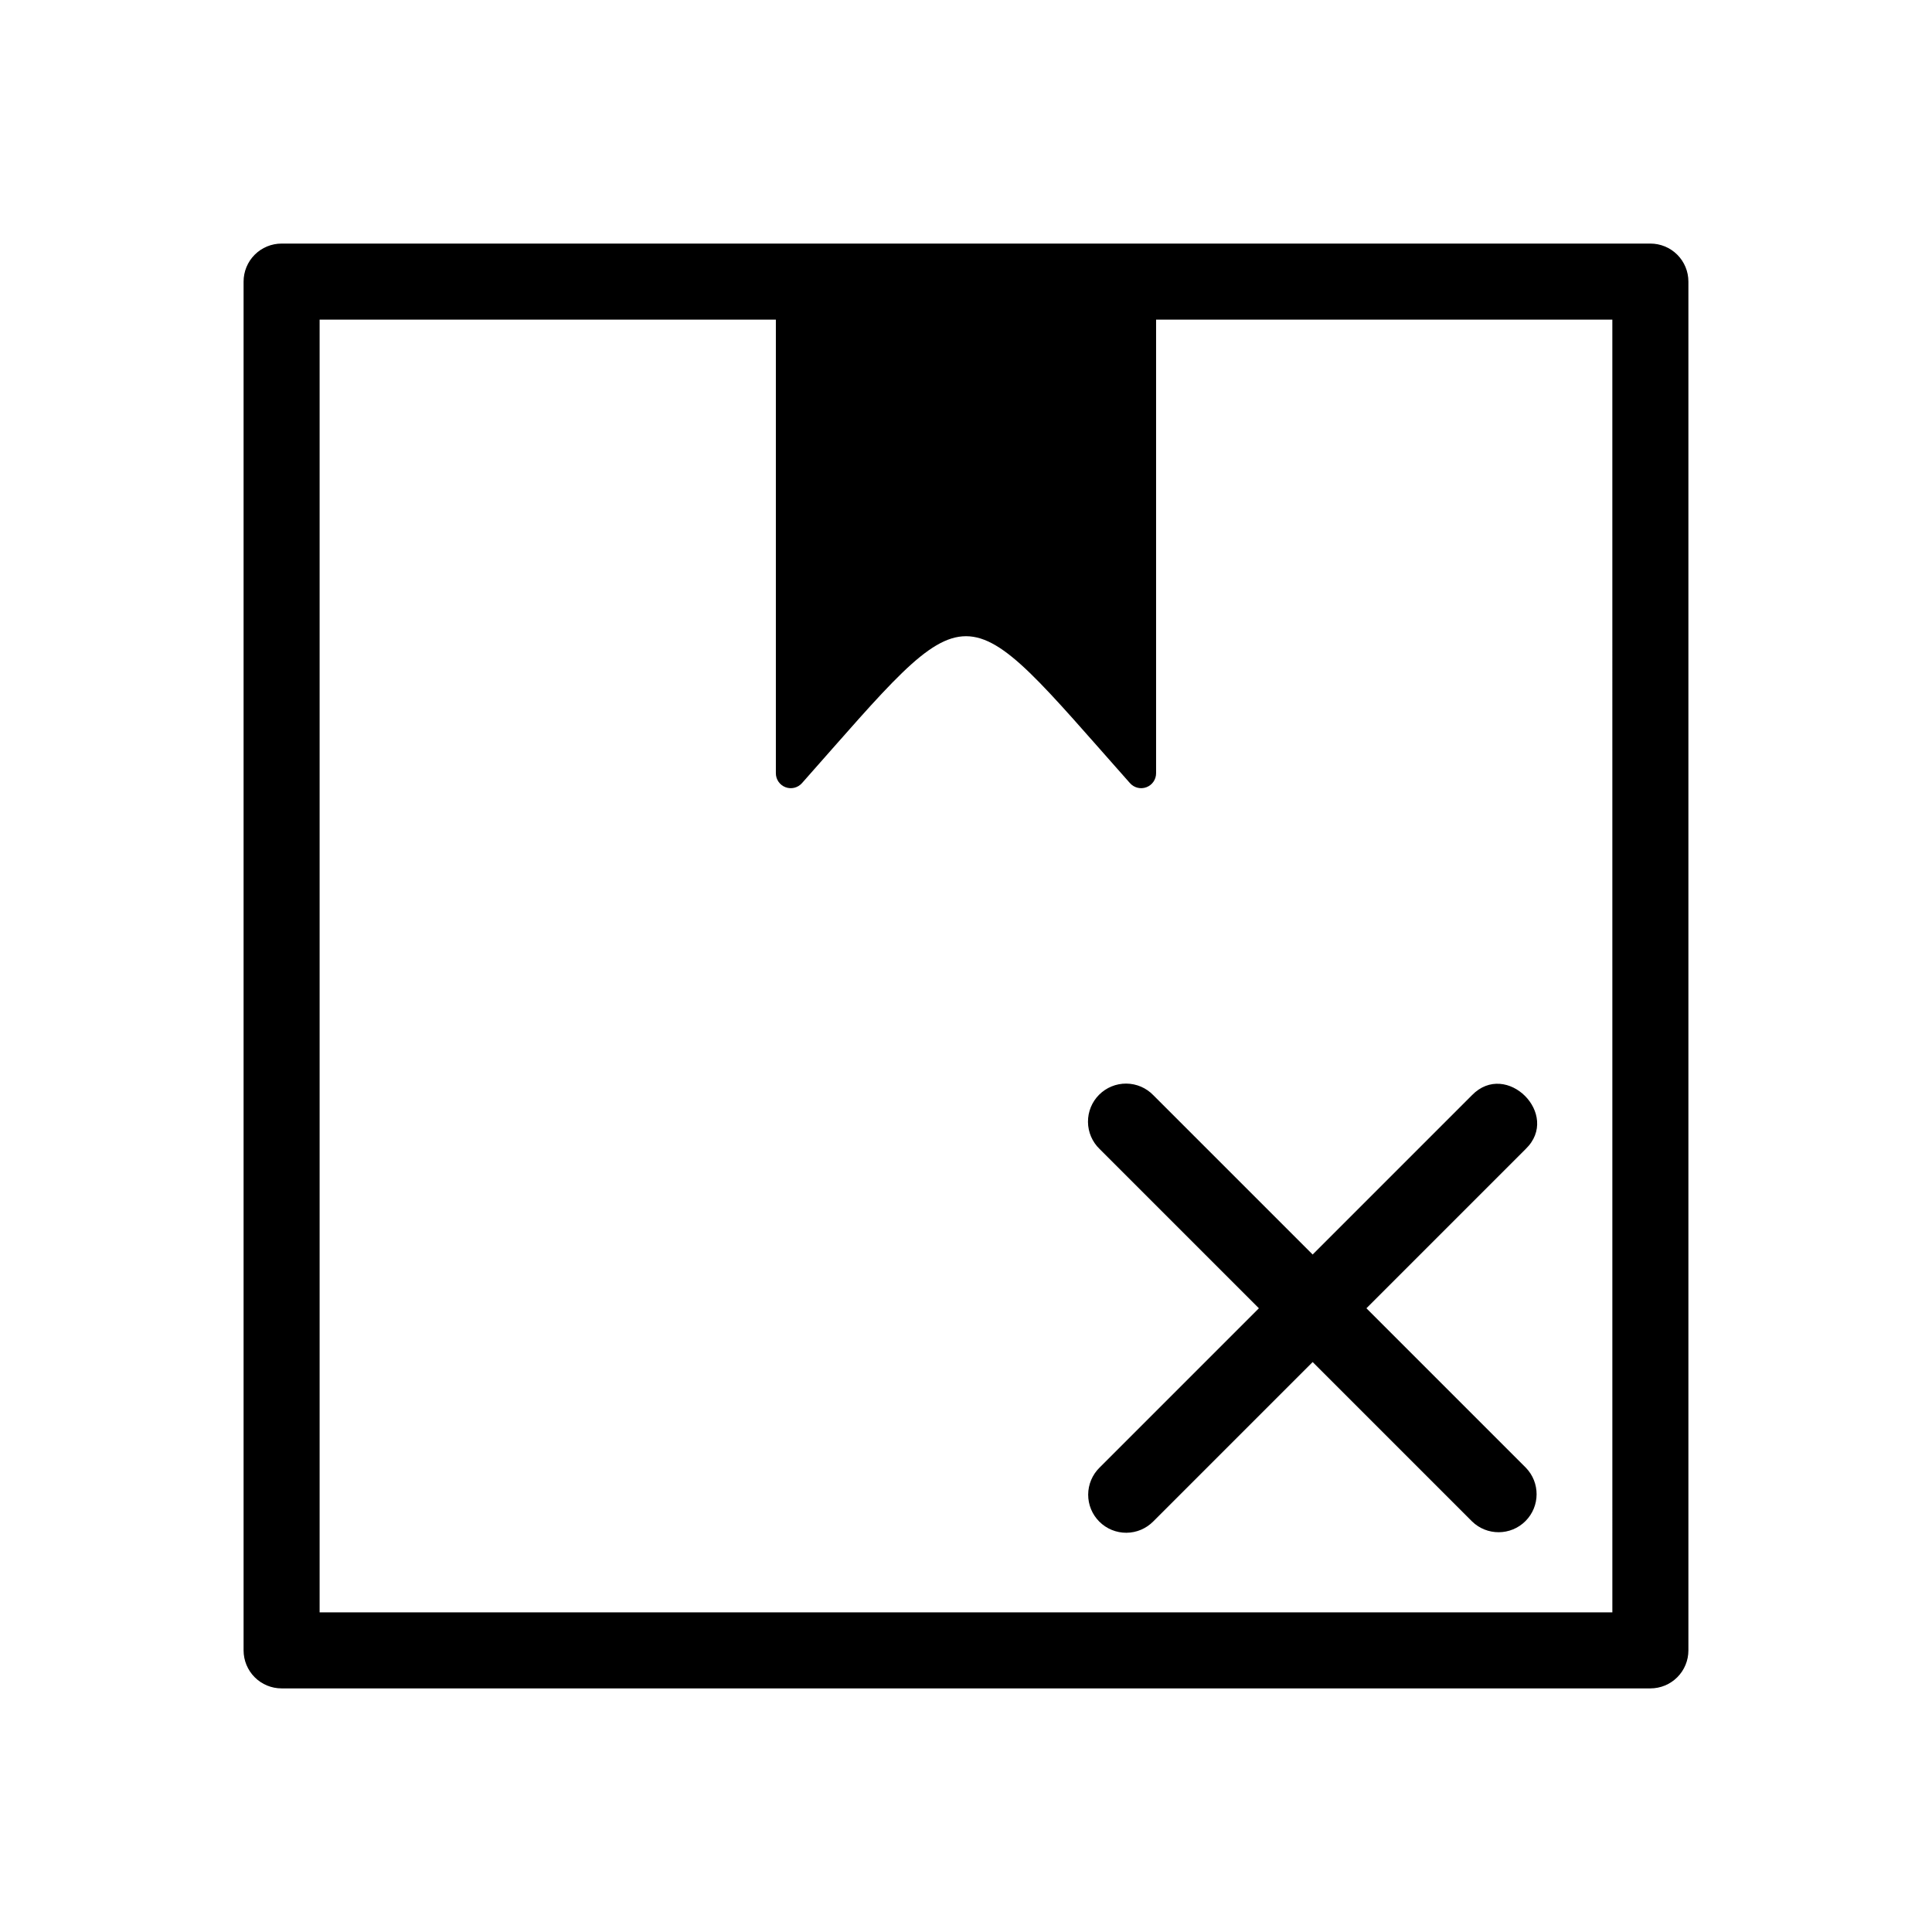 <?xml version="1.0" encoding="UTF-8"?>
<!-- Uploaded to: ICON Repo, www.svgrepo.com, Generator: ICON Repo Mixer Tools -->
<svg fill="#000000" width="800px" height="800px" version="1.1" viewBox="144 144 512 512" xmlns="http://www.w3.org/2000/svg">
 <path d="m581.37 208.55c-106.76-0.004-256.82 0.004-362.74 0-2.676 0-5.238 1.059-7.129 2.949s-2.949 4.453-2.949 7.129v362.74c0 2.672 1.059 5.234 2.949 7.125s4.453 2.953 7.129 2.949h362.74c2.672 0.004 5.234-1.059 7.125-2.949s2.953-4.453 2.949-7.125v-362.74c0.004-2.676-1.059-5.238-2.949-7.129s-4.453-2.949-7.125-2.949zm-10.078 362.74h-342.59v-342.59h120.91v120.18c-0.02 1.656 1 3.148 2.547 3.738 1.547 0.59 3.297 0.152 4.387-1.094 46.047-51.977 40.934-51.812 86.891 0h0.004c1.09 1.246 2.84 1.684 4.387 1.094 1.551-0.59 2.566-2.082 2.547-3.738v-120.18h120.91zm-37.207-137.05c9.105-9.375 23.633 5.141 14.246 14.25l-42.215 42.215 42.219 42.219c3.867 3.949 3.836 10.27-0.07 14.18-3.906 3.906-10.23 3.938-14.176 0.07l-42.219-42.219-42.219 42.219h-0.004c-1.883 1.922-4.453 3.008-7.144 3.023-2.688 0.012-5.273-1.051-7.172-2.953-1.902-1.902-2.965-4.484-2.953-7.172 0.016-2.691 1.102-5.266 3.023-7.148l42.219-42.219-42.219-42.219c-1.945-1.875-3.051-4.457-3.074-7.16s1.039-5.301 2.949-7.211c1.91-1.91 4.512-2.977 7.211-2.953 2.703 0.023 5.285 1.133 7.16 3.078l42.219 42.219z"/>
</svg>